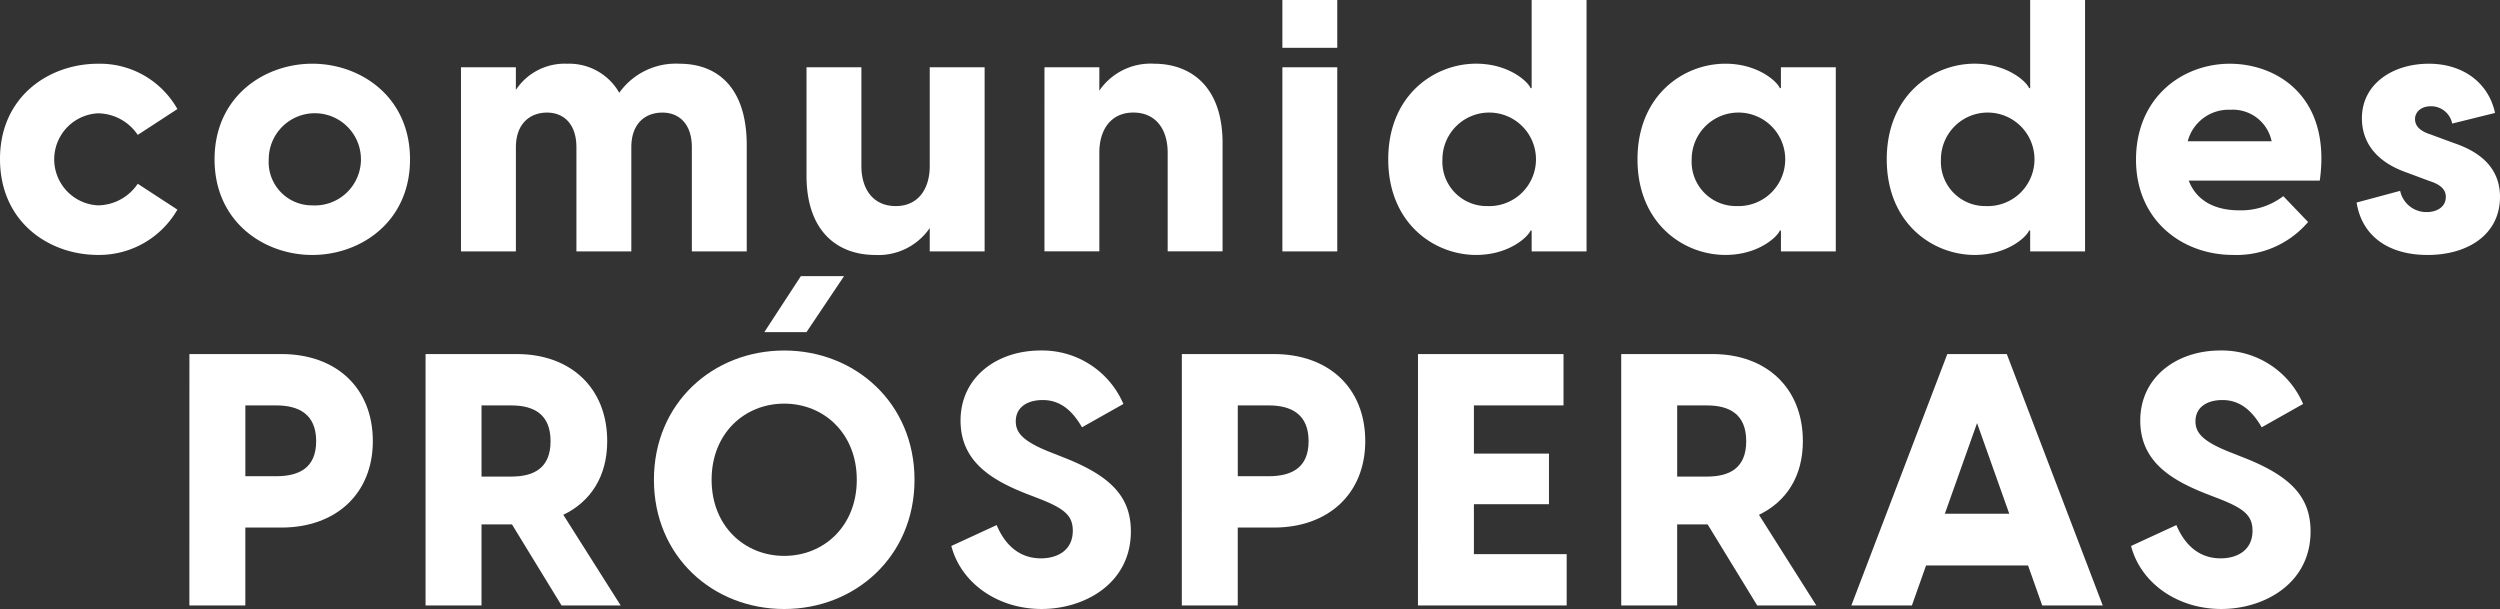 <svg xmlns="http://www.w3.org/2000/svg" width="332.006" height="80.877" viewBox="0 0 332.006 80.877"><rect x="0" y="0" width="332.006" height="80.877" fill="#333333" stroke="none"/><g id="Group_5157" data-name="Group 5157" transform="translate(-567.649 -342.593)"><g id="Group_5154" data-name="Group 5154" transform="translate(567.649 342.593)"><path id="Path_59" data-name="Path 59" d="M567.649,375.859c0-8.276,6.489-12.649,13.026-12.649a11.815,11.815,0,0,1,10.533,6.019l-5.266,3.432a6.459,6.459,0,0,0-5.266-2.868,6.12,6.12,0,0,0,0,12.226,6.46,6.46,0,0,0,5.266-2.869l5.266,3.433a12,12,0,0,1-10.533,6.019C574.138,388.6,567.649,384.229,567.649,375.859Z" transform="translate(-567.649 -354.746)" fill="#fff"></path><path id="Path_60" data-name="Path 60" d="M637.056,375.906c0-8.323,6.583-12.7,12.979-12.7s12.979,4.373,12.979,12.7-6.583,12.7-12.979,12.7S637.056,384.229,637.056,375.906Zm12.979,6.114a6.123,6.123,0,1,0-5.784-6.114A5.749,5.749,0,0,0,650.035,382.02Z" transform="translate(-608.562 -354.746)" fill="#fff"></path><path id="Path_61" data-name="Path 61" d="M732.1,374.307c0-3.1-1.693-4.608-3.9-4.608-2.3,0-4.138,1.505-4.138,4.608v13.825H716.77V363.68h7.288v3.009a7.76,7.76,0,0,1,6.819-3.479,7.651,7.651,0,0,1,6.913,3.856,9.207,9.207,0,0,1,7.994-3.856c5.172,0,8.934,3.291,8.934,10.815v14.107h-7.289V374.307c0-3.1-1.693-4.608-3.9-4.608-2.351,0-4.138,1.505-4.138,4.608v13.825H732.1Z" transform="translate(-655.55 -354.746)" fill="#fff"></path><path id="Path_62" data-name="Path 62" d="M852.2,388.807h-7.289v-3.1a8.252,8.252,0,0,1-7.242,3.573c-4.938,0-9.122-3.056-9.122-10.533V364.355h7.288v13.12c0,3.056,1.552,5.314,4.562,5.314,2.962,0,4.514-2.257,4.514-5.314v-13.12H852.2Z" transform="translate(-721.44 -355.421)" fill="#fff"></path><path id="Path_63" data-name="Path 63" d="M905.514,363.68H912.8v3.1a8.252,8.252,0,0,1,7.242-3.574c4.938,0,9.123,3.056,9.123,10.533v14.389h-7.289v-13.12c0-3.057-1.551-5.314-4.561-5.314-2.962,0-4.514,2.257-4.514,5.314v13.12h-7.288Z" transform="translate(-766.806 -354.746)" fill="#fff"></path><path id="Path_64" data-name="Path 64" d="M982.477,342.593h7.288v6.348h-7.288Zm0,8.934h7.288V375.98h-7.288Z" transform="translate(-812.173 -342.593)" fill="#fff"></path><path id="Path_65" data-name="Path 65" d="M1035.766,375.98v-2.774h-.142c-.376.893-2.915,3.244-7.242,3.244-5.548,0-11.662-4.185-11.662-12.7s6.113-12.7,11.662-12.7c4.327,0,6.865,2.351,7.242,3.244h.142V342.593h7.288V375.98Zm-5.878-6.019a6.212,6.212,0,1,0-5.972-6.207A5.885,5.885,0,0,0,1029.888,369.961Z" transform="translate(-832.358 -342.593)" fill="#fff"></path><path id="Path_66" data-name="Path 66" d="M1097.35,375.906c0-8.511,6.113-12.7,11.662-12.7,4.327,0,6.866,2.351,7.242,3.244h.141V363.68h7.288v24.452H1116.4v-2.774h-.141c-.376.893-2.915,3.244-7.242,3.244C1103.463,388.6,1097.35,384.418,1097.35,375.906Zm13.167,6.207a6.212,6.212,0,1,0-5.972-6.207A5.886,5.886,0,0,0,1110.517,382.113Z" transform="translate(-879.886 -354.746)" fill="#fff"></path><path id="Path_67" data-name="Path 67" d="M1197.025,375.98v-2.774h-.141c-.377.893-2.915,3.244-7.242,3.244-5.549,0-11.662-4.185-11.662-12.7s6.113-12.7,11.662-12.7c4.326,0,6.865,2.351,7.242,3.244h.141V342.593h7.288V375.98Zm-5.878-6.019a6.212,6.212,0,1,0-5.972-6.207A5.885,5.885,0,0,0,1191.147,369.961Z" transform="translate(-927.414 -342.593)" fill="#fff"></path><path id="Path_68" data-name="Path 68" d="M1258.61,375.953c0-8.276,6.16-12.743,12.462-12.743,6.207,0,13.5,4.326,11.943,15.518h-17.4c.987,2.633,3.433,3.95,6.677,3.95a9.243,9.243,0,0,0,5.878-1.882l3.292,3.433a12.487,12.487,0,0,1-9.97,4.373C1264.724,388.6,1258.61,383.994,1258.61,375.953Zm18.01-2.445a5.256,5.256,0,0,0-5.454-4.186,5.62,5.62,0,0,0-5.69,4.186Z" transform="translate(-974.942 -354.746)" fill="#fff"></path><path id="Path_69" data-name="Path 69" d="M1329.961,381.643l5.785-1.552a3.56,3.56,0,0,0,3.526,2.821c1.317,0,2.54-.658,2.54-2.021,0-.8-.471-1.551-2.07-2.069l-3.291-1.223c-4.044-1.458-5.784-4.091-5.784-7.148,0-4.561,4.091-7.242,8.887-7.242,4.608,0,7.947,2.586,8.794,6.536l-5.69,1.411a2.859,2.859,0,0,0-2.821-2.3c-1.411,0-2.116.847-2.116,1.693,0,.8.47,1.552,2.116,2.07l3.056,1.128c2.634.894,6.113,2.728,6.113,7.148,0,4.938-4.185,7.712-9.64,7.712C1334.429,388.6,1330.714,386.3,1329.961,381.643Z" transform="translate(-1017 -354.746)" fill="#fff"></path></g><g id="Group_5155" data-name="Group 5155" transform="translate(592.803 379.267)"><path id="Path_70" data-name="Path 70" d="M628.92,457.124h12.226c7.242,0,12.133,4.467,12.133,11.567,0,6.96-4.89,11.474-12.133,11.474h-4.8v10.346h-7.43Zm11.52,16.223c3.01,0,5.314-1.081,5.314-4.656s-2.3-4.749-5.314-4.749H636.35v9.4Z" transform="translate(-628.92 -446.778)" fill="#fff"></path><path id="Path_71" data-name="Path 71" d="M716.785,479.742h-4.044v10.768h-7.43V457.124h12.132c7.1,0,11.991,4.467,11.991,11.567,0,4.7-2.21,8.041-5.831,9.781l7.618,12.038h-7.853Zm-.094-6.348c3.01,0,5.22-1.129,5.22-4.7s-2.21-4.749-5.22-4.749h-3.949v9.452Z" transform="translate(-673.949 -446.778)" fill="#fff"></path><path id="Path_72" data-name="Path 72" d="M779.183,458.963c0-10.2,7.853-17.164,17.3-17.164,9.405,0,17.306,6.959,17.306,17.164s-7.9,17.164-17.306,17.164C787.036,476.127,779.183,469.168,779.183,458.963Zm17.3,10.11c5.267,0,9.64-3.95,9.64-10.11s-4.373-10.11-9.64-10.11-9.64,3.95-9.64,10.11S791.221,469.073,796.488,469.073Zm2.21-37.149h5.737l-4.985,7.43h-5.6Z" transform="translate(-717.494 -431.924)" fill="#fff"></path><path id="Path_73" data-name="Path 73" d="M875.391,481.935l6.019-2.775c.941,2.258,2.728,4.42,5.878,4.42,2.209,0,4.232-1.081,4.232-3.668,0-1.975-1.081-2.915-4.279-4.185l-2.069-.8c-4.468-1.787-8.559-4.232-8.559-9.64,0-5.784,4.844-9.311,10.628-9.311a11.727,11.727,0,0,1,11,7.1l-5.5,3.1c-1.458-2.54-3.151-3.621-5.219-3.621-2.022,0-3.574.941-3.574,2.821,0,1.458.846,2.587,4.326,4l2.258.893c6.019,2.4,8.7,5.126,8.7,9.734,0,6.959-6.207,10.3-11.85,10.3C881.5,490.305,876.66,486.826,875.391,481.935Z" transform="translate(-774.204 -446.103)" fill="#fff"></path><path id="Path_74" data-name="Path 74" d="M949.951,457.124h12.226c7.242,0,12.132,4.467,12.132,11.567,0,6.96-4.89,11.474-12.132,11.474h-4.8v10.346h-7.43Zm11.52,16.223c3.009,0,5.314-1.081,5.314-4.656s-2.3-4.749-5.314-4.749h-4.091v9.4Z" transform="translate(-818.154 -446.778)" fill="#fff"></path><path id="Path_75" data-name="Path 75" d="M1026.342,457.124h19.326v6.818h-11.9v6.4h9.968v6.724h-9.968v6.631h12.32v6.818h-19.75Z" transform="translate(-863.184 -446.778)" fill="#fff"></path><path id="Path_76" data-name="Path 76" d="M1103.557,479.742h-4.044v10.768h-7.43V457.124h12.132c7.1,0,11.991,4.467,11.991,11.567,0,4.7-2.21,8.041-5.831,9.781l7.618,12.038h-7.853Zm-.094-6.348c3.01,0,5.22-1.129,5.22-4.7s-2.21-4.749-5.22-4.749h-3.949v9.452Z" transform="translate(-901.935 -446.778)" fill="#fff"></path><path id="Path_77" data-name="Path 77" d="M1187.171,457.124l12.743,33.387h-8.041l-1.881-5.314h-13.543l-1.881,5.314h-8.041l12.744-33.387Zm.329,21.208-4.279-12.038-4.28,12.038Z" transform="translate(-945.817 -446.778)" fill="#fff"></path><path id="Path_78" data-name="Path 78" d="M1257.008,481.935l6.019-2.775c.941,2.258,2.728,4.42,5.878,4.42,2.21,0,4.232-1.081,4.232-3.668,0-1.975-1.082-2.915-4.28-4.185l-2.069-.8c-4.467-1.787-8.559-4.232-8.559-9.64,0-5.784,4.844-9.311,10.627-9.311a11.727,11.727,0,0,1,11,7.1l-5.5,3.1c-1.458-2.54-3.151-3.621-5.219-3.621-2.022,0-3.574.941-3.574,2.821,0,1.458.846,2.587,4.326,4l2.258.893c6.019,2.4,8.7,5.126,8.7,9.734,0,6.959-6.207,10.3-11.85,10.3C1263.121,490.305,1258.278,486.826,1257.008,481.935Z" transform="translate(-999.152 -446.103)" fill="#fff"></path></g></g></svg>